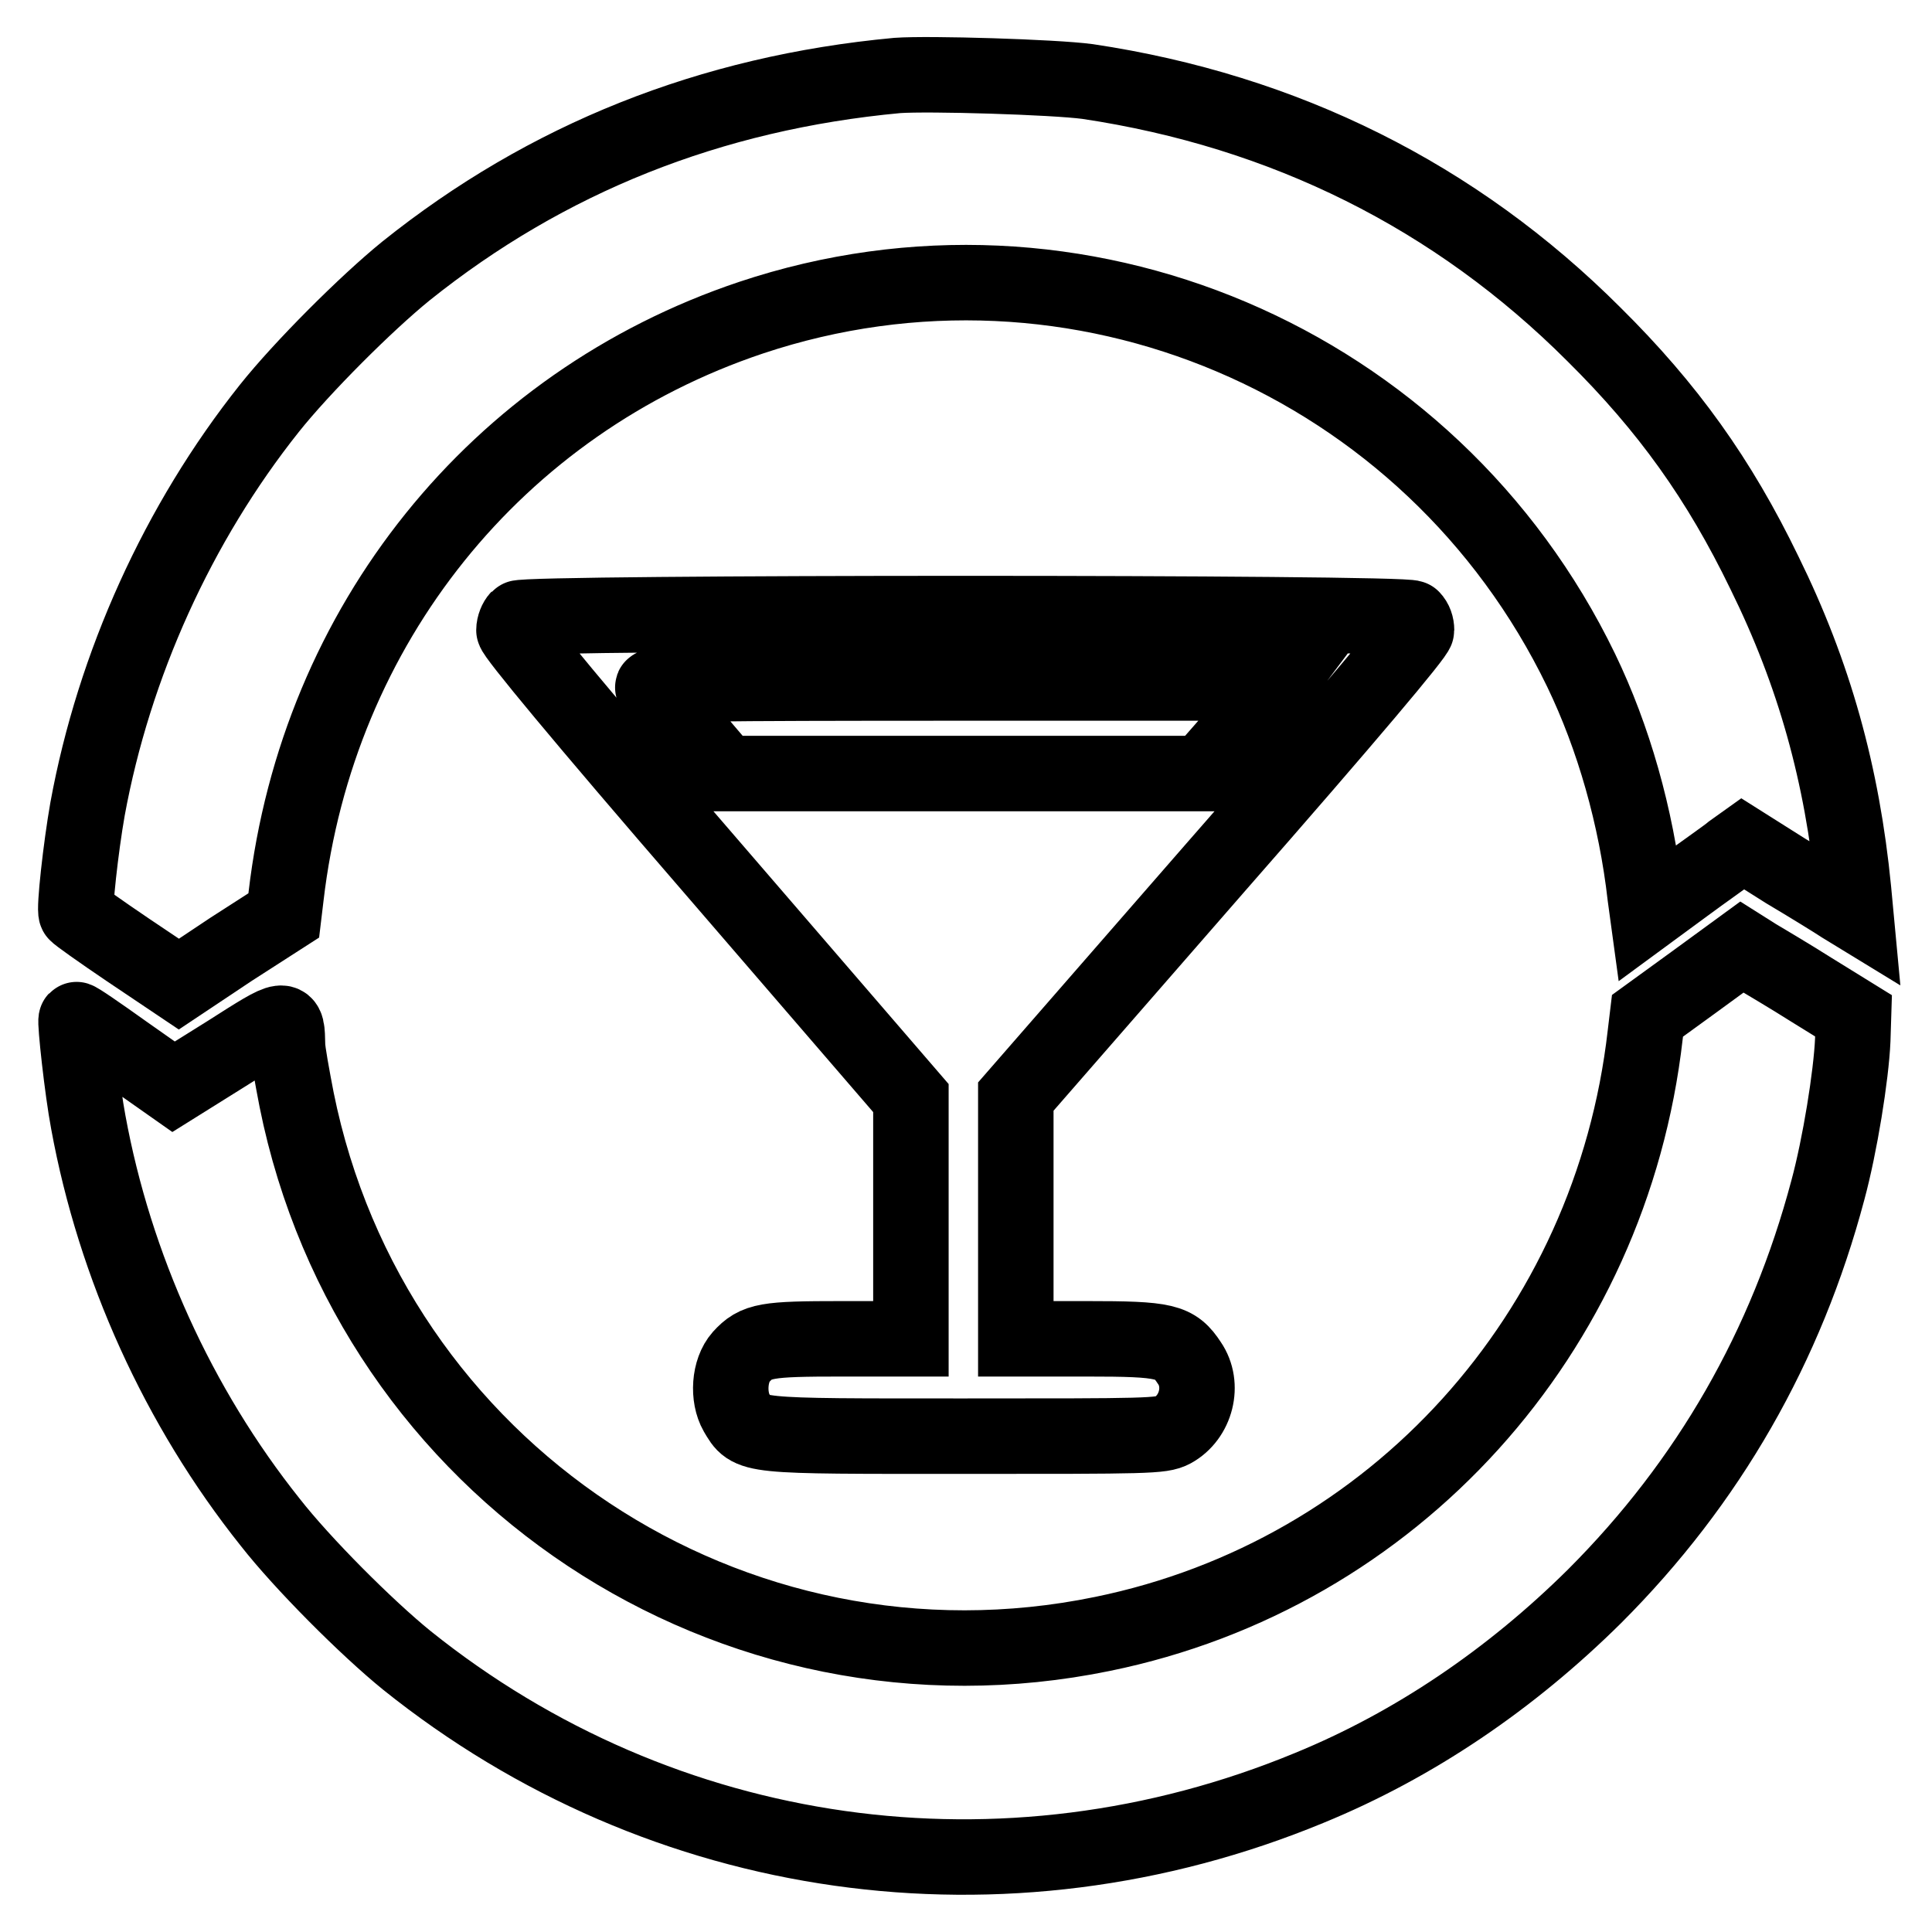 <?xml version="1.0" encoding="utf-8"?>
<!-- Svg Vector Icons : http://www.onlinewebfonts.com/icon -->
<!DOCTYPE svg PUBLIC "-//W3C//DTD SVG 1.1//EN" "http://www.w3.org/Graphics/SVG/1.1/DTD/svg11.dtd">
<svg version="1.1" xmlns="http://www.w3.org/2000/svg" xmlns:xlink="http://www.w3.org/1999/xlink" x="0px" y="0px" viewBox="0 0 256 256" enable-background="new 0 0 256 256" xml:space="preserve">
<g><g><g><path stroke-width="10" fill-opacity="0" stroke="#000000"  d="M118.9,10c-24.8,2.3-46.5,11-65.1,25.9C48.5,40.2,40,48.7,35.7,54.1c-12.1,15.2-20.6,34-24.1,53.1c-0.9,5.1-1.8,13.3-1.5,13.8c0.1,0.2,3.2,2.4,6.9,4.9l6.7,4.5l6.9-4.6l7-4.5l0.3-2.5c4.2-36,27.9-65.4,61.6-76.7c43.1-14.4,90.1,5.6,110,46.7c4.3,8.9,7.3,19.4,8.5,30l0.3,2.2l4.9-3.6c2.7-2,5.6-4,6.3-4.6l1.4-1l5.7,3.6c3.2,1.9,6.6,4,7.5,4.6l1.8,1.1l-0.3-3.2c-1.5-15.3-5.2-28.6-11.8-42c-6-12.4-12.8-21.9-22.6-31.6c-18.3-18.3-41-29.6-67.1-33.5C139.6,10.2,123.1,9.7,118.9,10z"/><path stroke-width="10" fill-opacity="0" stroke="#000000"  d="M68.7,81.9c-0.3,0.3-0.6,1-0.6,1.6c0,0.6,9,11.5,26.3,31.5l26.3,30.5v16v15.9h-9.2c-10,0-11.3,0.2-13.3,2.4c-1.6,1.8-1.8,5.3-0.6,7.4c1.9,3.2,1.2,3.1,30.2,3.1c24.3,0,26.1,0,27.6-0.8c3.1-1.7,4.2-6,2.2-8.9c-1.9-2.9-3.1-3.2-13.6-3.2h-9.4v-16.1l0-16l26.5-30.4c17.7-20.2,26.6-30.8,26.6-31.4c0-0.6-0.2-1.2-0.6-1.6C186.4,81.1,69.5,81.1,68.7,81.9z M168.5,91.7c-0.5,0.6-2.7,3.3-5,6l-4.2,4.8l-31.6,0H96.1l-4.6-5.4c-2.5-3-4.8-5.6-5-6c-0.3-0.5,6.7-0.6,41.2-0.6h41.7L168.5,91.7z"/><path stroke-width="10" fill-opacity="0" stroke="#000000"  d="M224.5,130.1l-6.2,4.5l-0.3,2.5c-4.5,39.6-33.3,71.5-71.9,79.4C97,226.6,49.2,194.9,39.3,145.7c-0.6-3.1-1.2-6.4-1.2-7.2c-0.1-4,0.1-4.1-7.9,1l-7.2,4.5l-6.4-4.5c-3.5-2.5-6.4-4.5-6.5-4.4c-0.2,0.2,0.8,9.4,1.6,13.6c3.5,19.1,11.9,37.7,24.1,53c4.3,5.5,12.8,14,18.1,18.3c33.9,27.2,79.2,33.6,119.6,16.9c13.9-5.7,26.7-14.4,37.8-25.4c15.1-15.1,25.4-33.1,30.9-53.8c1.6-5.9,3.1-15.2,3.3-19.9l0.1-3.2l-5.5-3.4c-3-1.9-6.4-3.9-7.4-4.5l-1.9-1.2L224.5,130.1z"/></g></g></g>
</svg>